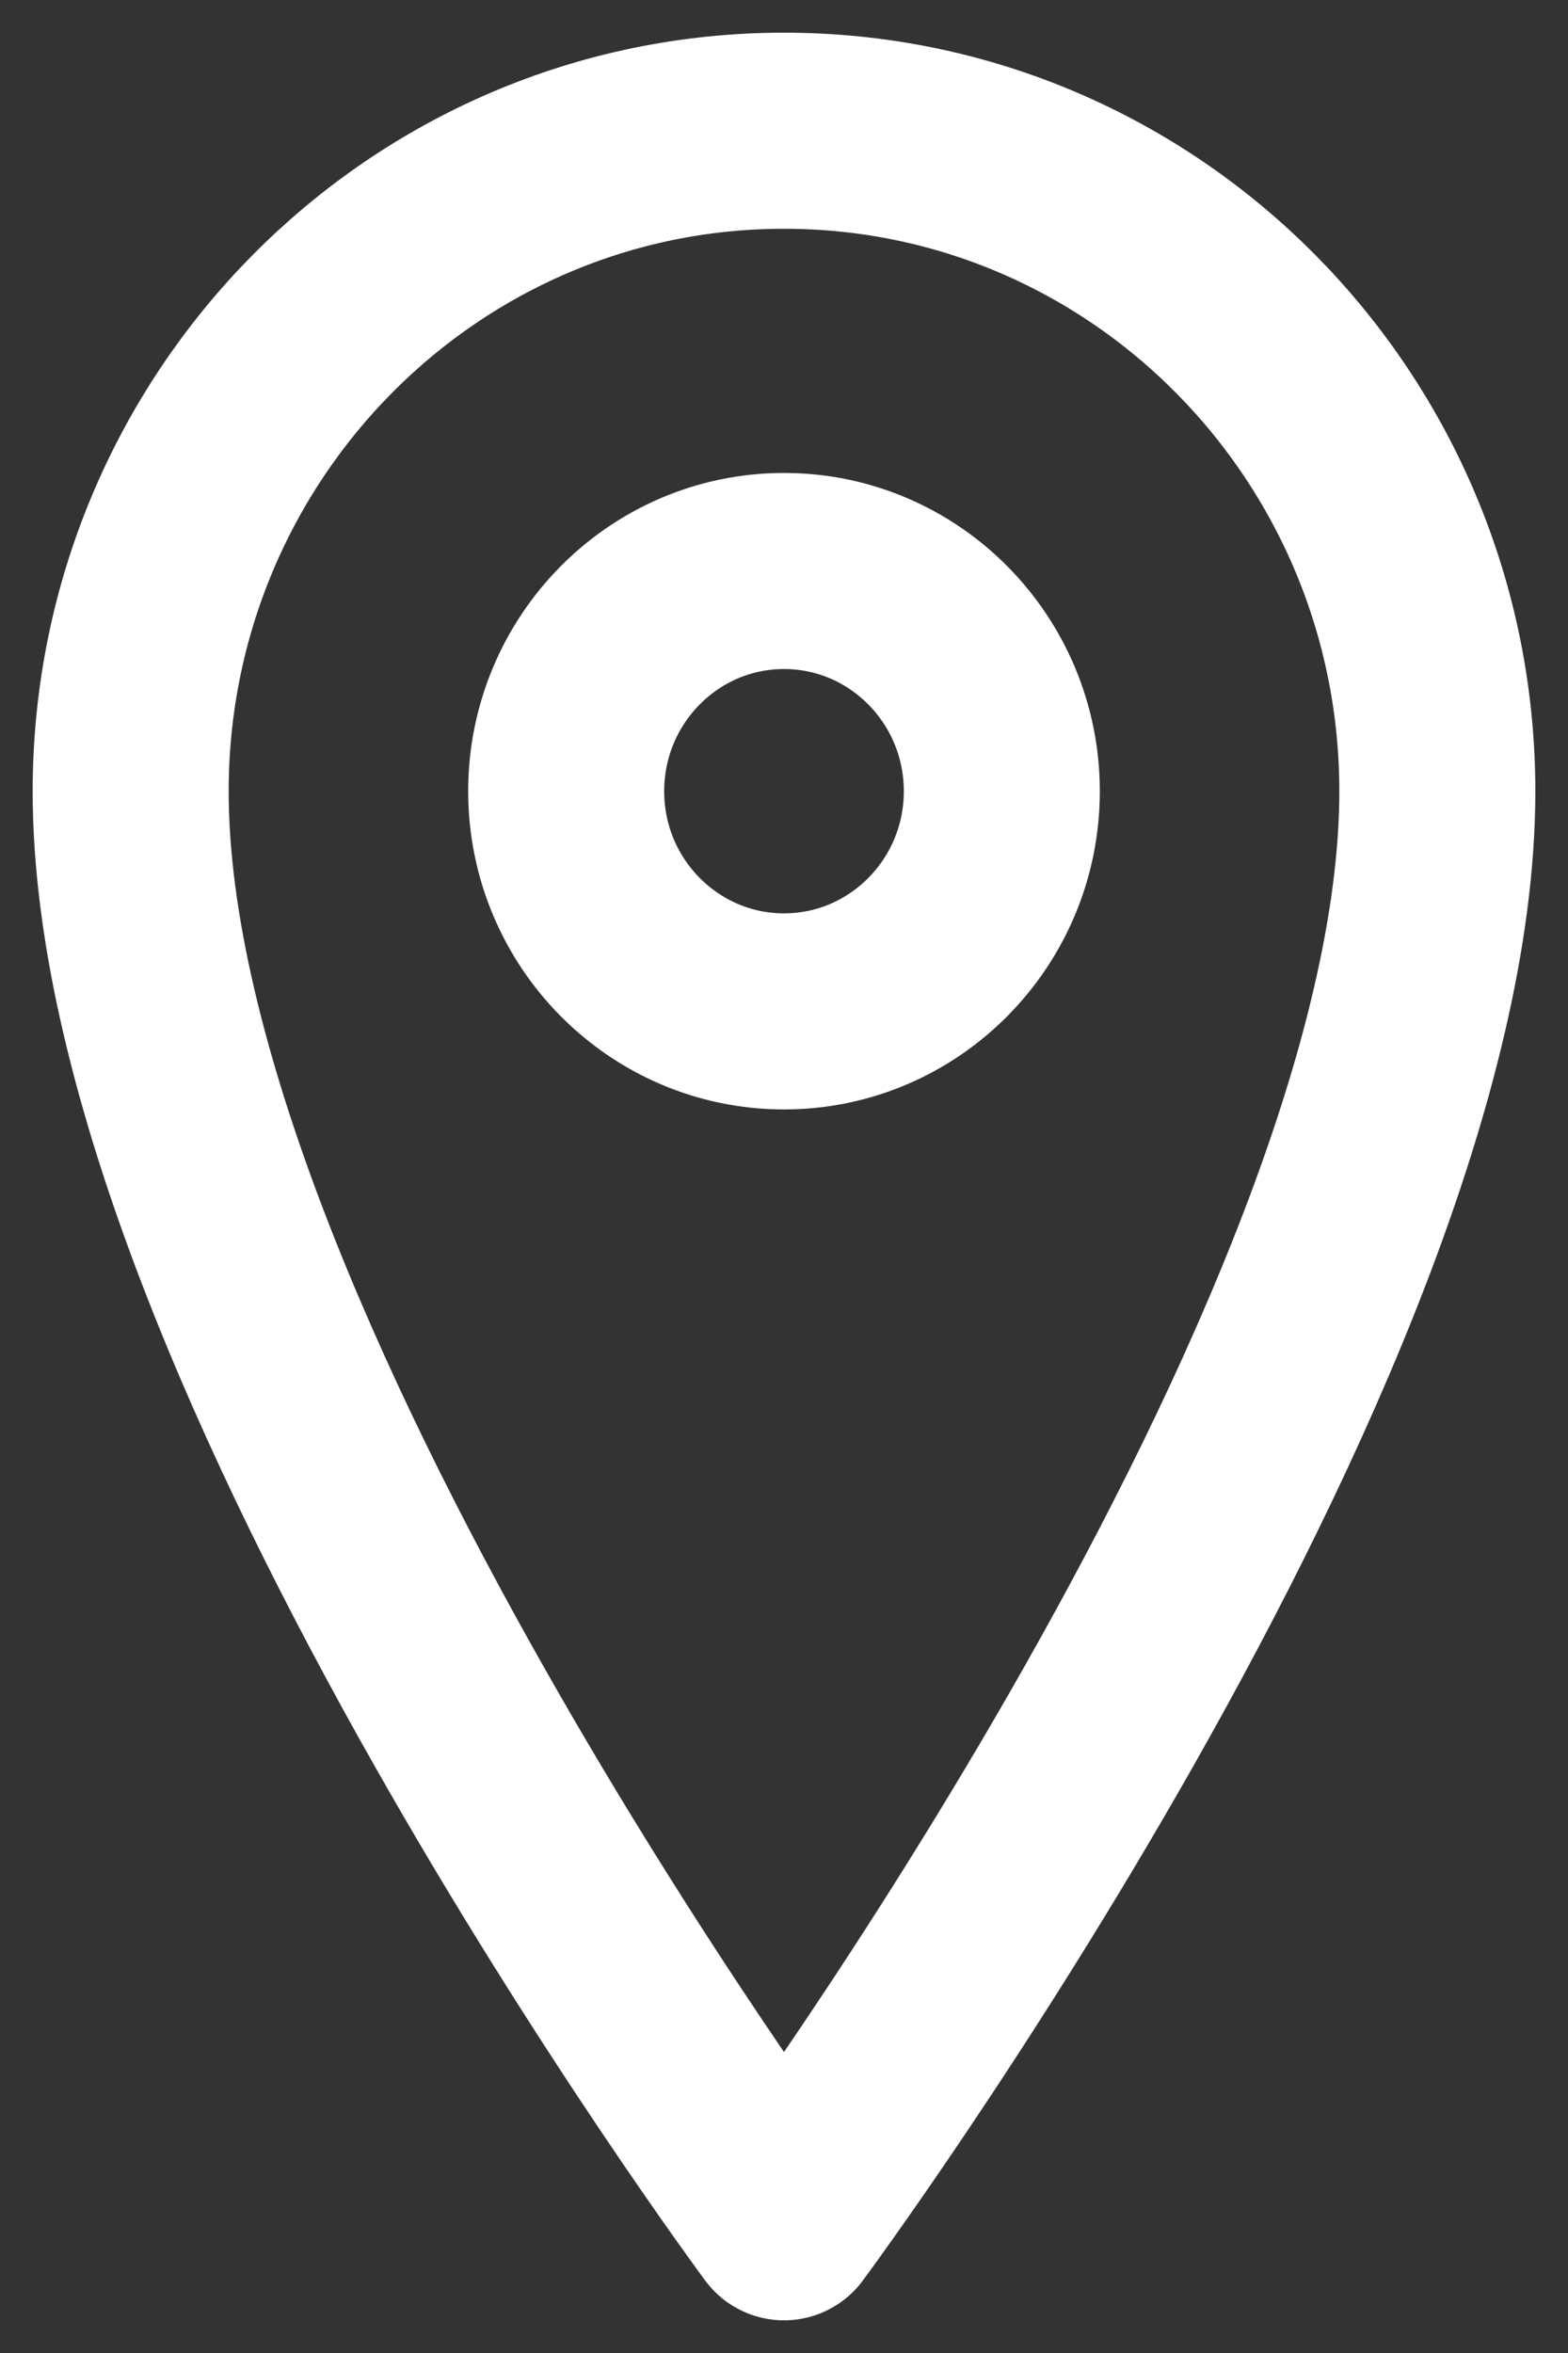 <?xml version="1.0" encoding="UTF-8"?>
<svg width="12px" height="18px" viewBox="0 0 12 18" version="1.1" xmlns="http://www.w3.org/2000/svg" xmlns:xlink="http://www.w3.org/1999/xlink">
    <rect x="0" y="0" width="12" height="18" fill="#333333" stroke="none"/>
    <!-- Generator: Sketch 55.1 (78136) - https://sketchapp.com -->
    <title>icon</title>
    <desc>Created with Sketch.</desc>
    <g id="Page-1" stroke="none" stroke-width="1" fill="none" fill-rule="evenodd" stroke-linecap="round" stroke-linejoin="round">
        <g id="delivery-1a" transform="translate(-775, -11)" stroke="#FFFFFF" stroke-width="1.5">
            <g id="Navigation">
                <g id="Utility-Nav">
                    <g id="icon" transform="translate(776, 12)">
                        <path d="M6.667,5.053 C6.667,5.982 5.92,6.737 5,6.737 C4.08,6.737 3.333,5.982 3.333,5.053 C3.333,4.123 4.08,3.368 5,3.368 C5.92,3.368 6.667,4.123 6.667,5.053 Z M10,5.053 C10,9.263 5,16 5,16 C5,16 0,9.263 0,5.053 C0,2.263 2.239,0 5,0 C7.761,0 10,2.263 10,5.053 Z" id="lineart"></path>
                    </g>
                </g>
            </g>
        </g>
    </g>
</svg>